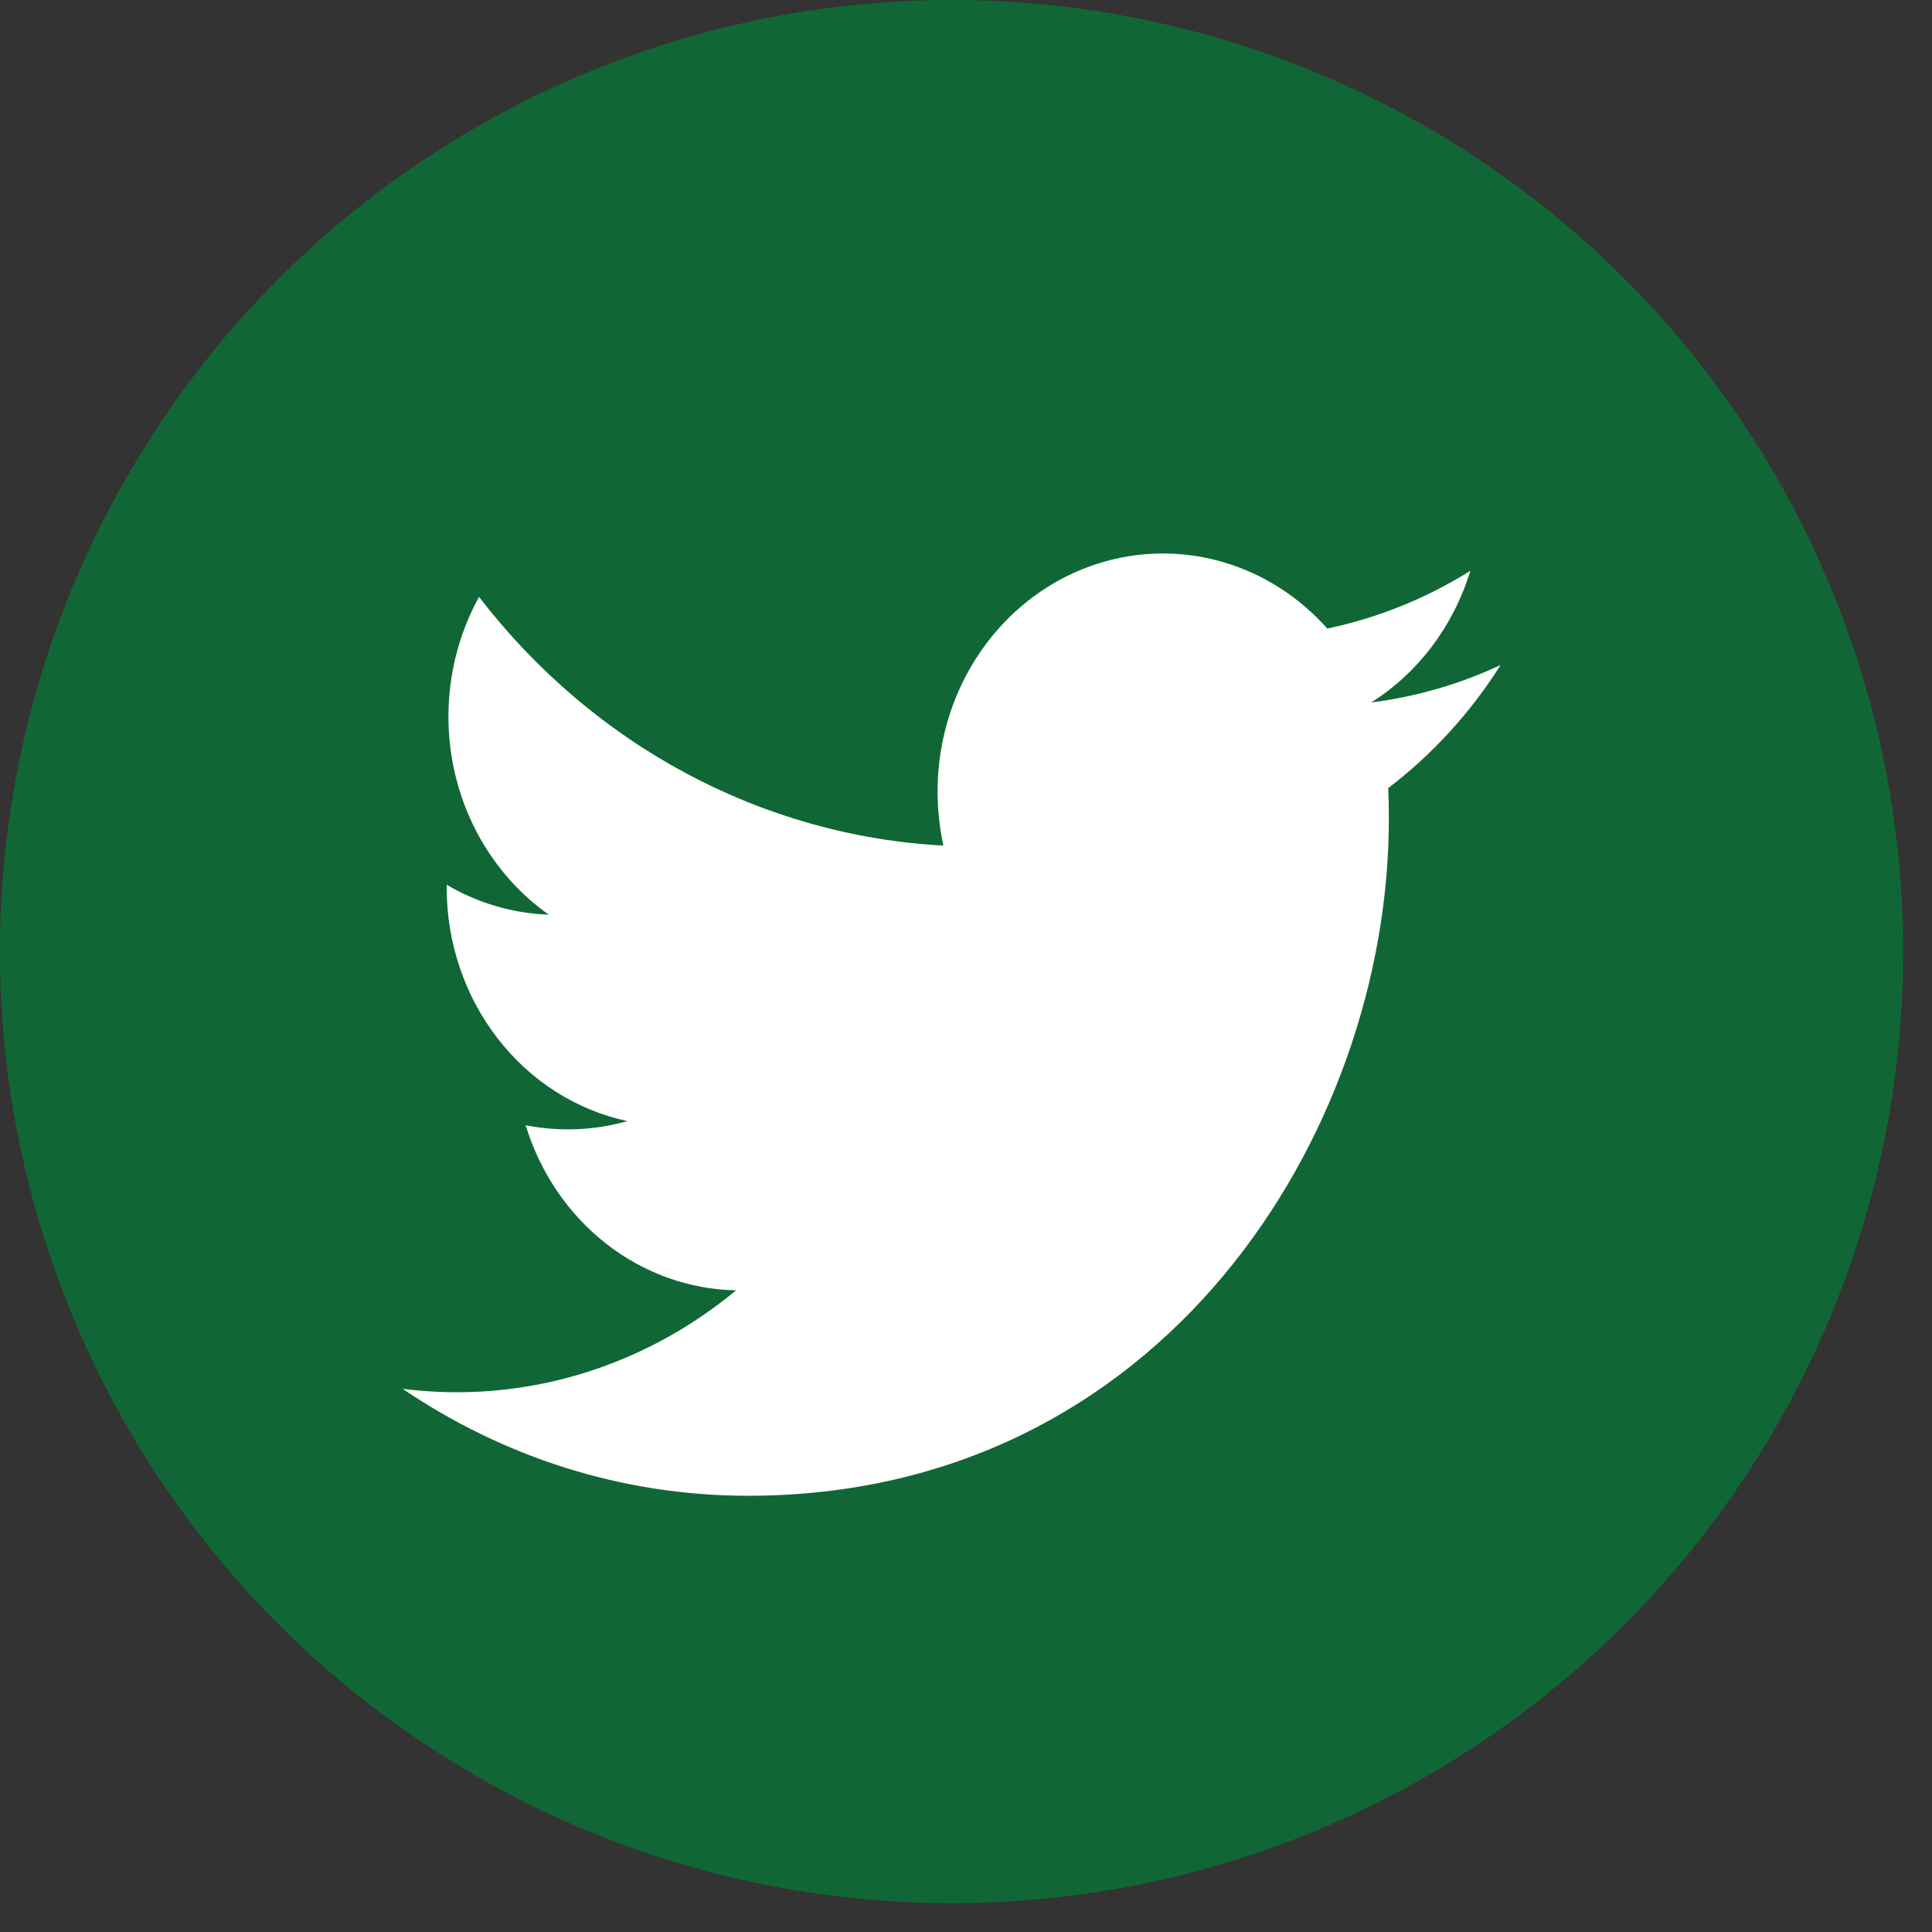 <svg width="24" height="24" viewBox="0 0 24 24" fill="none" xmlns="http://www.w3.org/2000/svg">
<rect x="0" y="0" width="24" height="24" fill="#333333" stroke="none"/>
<circle cx="11.821" cy="11.821" r="11.821" fill="#106735"/>
<path d="M17.245 9.79C17.251 9.917 17.253 10.045 17.253 10.172C17.253 14.078 14.438 18.581 9.291 18.581C7.71 18.581 6.24 18.091 5.001 17.252C5.734 17.346 6.477 17.286 7.188 17.076C7.899 16.866 8.563 16.511 9.144 16.029C8.56 16.018 7.994 15.814 7.525 15.446C7.057 15.078 6.709 14.565 6.53 13.978C6.95 14.061 7.381 14.043 7.794 13.927C7.16 13.791 6.591 13.429 6.182 12.9C5.773 12.372 5.549 11.711 5.549 11.028V10.991C5.938 11.22 6.372 11.347 6.817 11.362C6.224 10.944 5.804 10.303 5.643 9.57C5.482 8.836 5.592 8.066 5.951 7.415C6.654 8.329 7.53 9.075 8.524 9.607C9.518 10.139 10.606 10.445 11.719 10.504C11.671 10.283 11.647 10.056 11.647 9.83C11.647 9.442 11.72 9.058 11.86 8.699C12.001 8.341 12.207 8.015 12.467 7.741C12.726 7.467 13.035 7.249 13.374 7.101C13.714 6.952 14.078 6.876 14.445 6.876C14.828 6.875 15.207 6.958 15.558 7.118C15.909 7.279 16.226 7.513 16.488 7.808C17.114 7.677 17.715 7.435 18.265 7.091C18.056 7.776 17.619 8.357 17.034 8.726C17.589 8.656 18.131 8.5 18.641 8.261C18.266 8.855 17.793 9.372 17.245 9.79V9.79Z" fill="white"/>
</svg>
